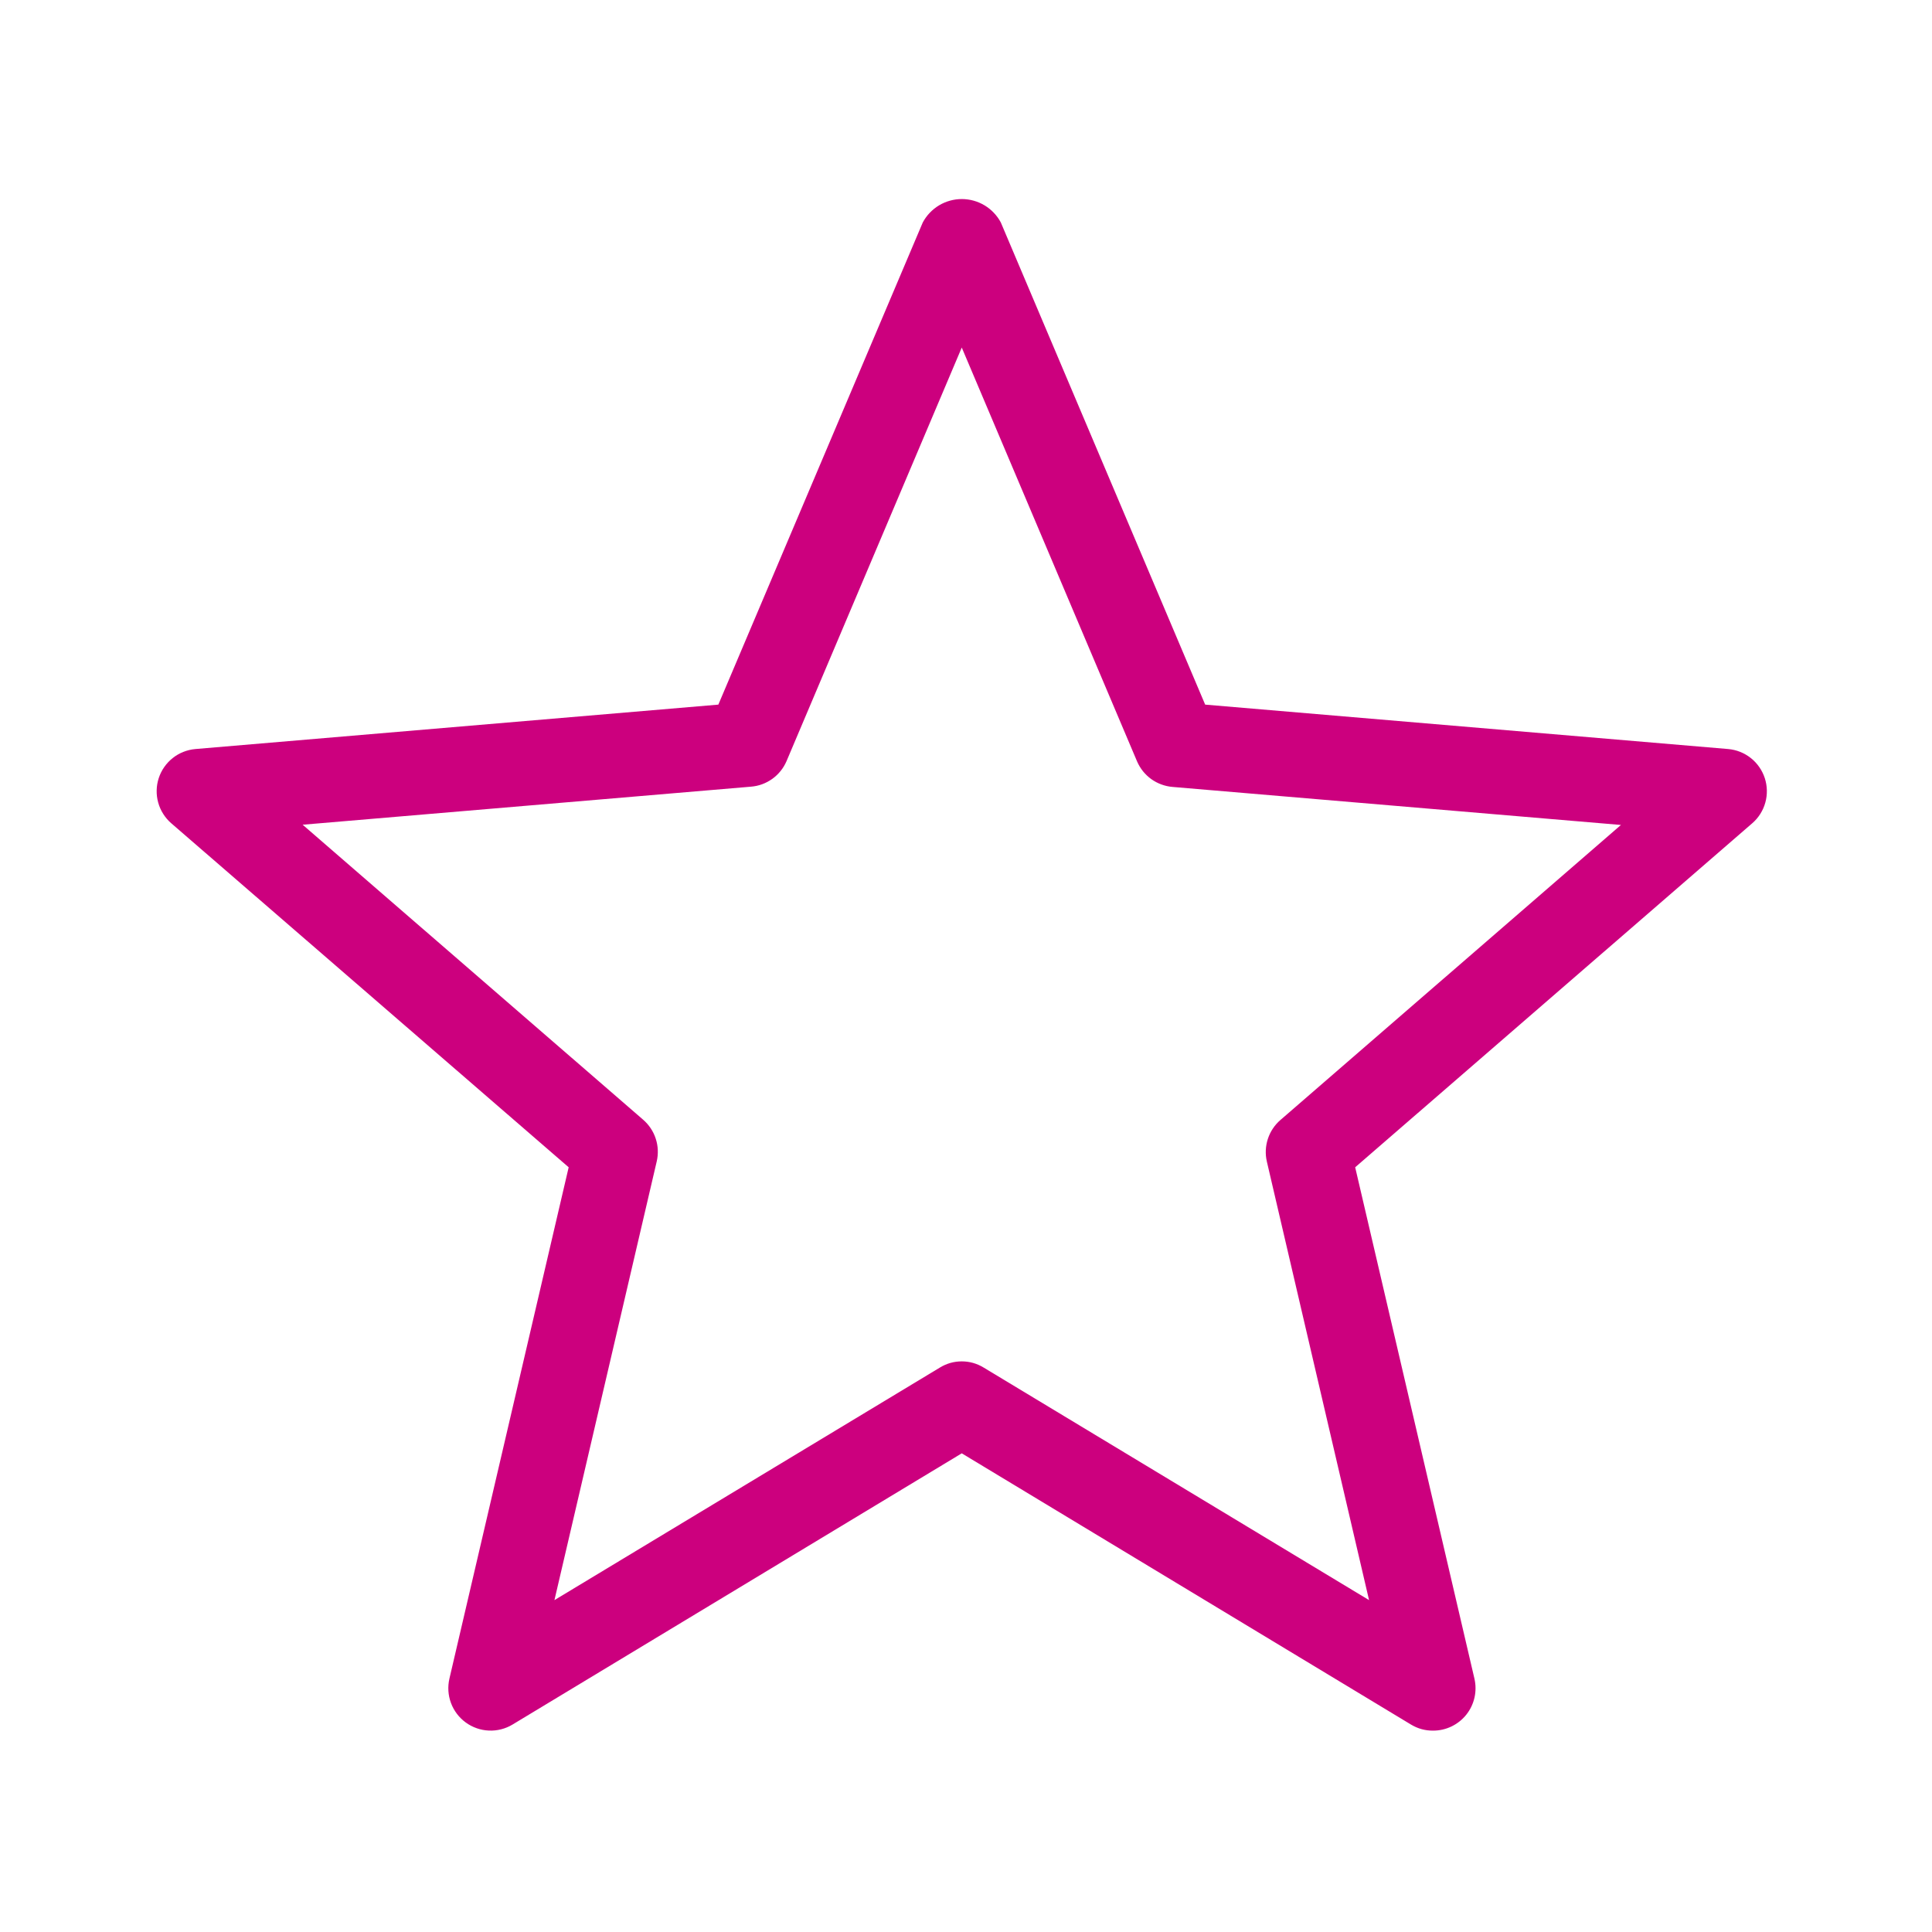 <svg xmlns="http://www.w3.org/2000/svg" xmlns:xlink="http://www.w3.org/1999/xlink" width="500" zoomAndPan="magnify" viewBox="0 0 375 375" height="500" preserveAspectRatio="xMidYMid meet" version="1.0"><defs><clipPath id="cb35dfcb5f"><path d="M 30.34 38.625 L 343 38.625 L 343 336 L 30.34 336 Z M 30.34 38.625" clip-rule="nonzero"></path></clipPath></defs><g clip-path="url(#cb35dfcb5f)"><path fill="#cc007e" d="M 278.172 335.914 C 276.625 335.926 275.188 335.531 273.863 334.73 L 186.676 282.09 L 99.488 334.73 C 98.797 335.148 98.059 335.457 97.273 335.656 C 96.492 335.855 95.695 335.938 94.887 335.902 C 94.078 335.867 93.293 335.719 92.531 335.449 C 91.766 335.184 91.059 334.812 90.406 334.336 C 89.75 333.859 89.18 333.301 88.691 332.656 C 88.203 332.012 87.816 331.312 87.535 330.555 C 87.254 329.797 87.086 329.012 87.035 328.207 C 86.984 327.398 87.051 326.602 87.234 325.812 L 110.379 226.57 L 33.242 159.797 C 32.633 159.27 32.113 158.66 31.68 157.977 C 31.246 157.293 30.922 156.562 30.707 155.785 C 30.492 155.004 30.391 154.211 30.41 153.402 C 30.426 152.594 30.559 151.809 30.809 151.039 C 31.059 150.27 31.414 149.551 31.879 148.887 C 32.34 148.227 32.887 147.641 33.52 147.141 C 34.152 146.637 34.844 146.234 35.598 145.938 C 36.348 145.641 37.125 145.457 37.934 145.387 L 139.43 136.766 L 179.109 43.18 C 179.477 42.496 179.926 41.871 180.461 41.309 C 181 40.742 181.602 40.262 182.266 39.859 C 182.934 39.461 183.645 39.156 184.395 38.949 C 185.141 38.742 185.906 38.637 186.684 38.637 C 187.461 38.637 188.227 38.742 188.977 38.949 C 189.727 39.156 190.434 39.461 191.102 39.859 C 191.77 40.262 192.371 40.742 192.906 41.309 C 193.441 41.871 193.895 42.496 194.258 43.18 L 233.922 136.766 L 335.438 145.387 C 336.242 145.457 337.02 145.641 337.77 145.941 C 338.52 146.242 339.211 146.641 339.844 147.145 C 340.477 147.648 341.02 148.23 341.48 148.895 C 341.941 149.559 342.297 150.277 342.547 151.043 C 342.793 151.812 342.93 152.602 342.945 153.41 C 342.961 154.219 342.863 155.012 342.645 155.789 C 342.43 156.566 342.105 157.297 341.672 157.98 C 341.238 158.664 340.719 159.27 340.109 159.797 L 263.039 226.57 L 286.184 325.812 C 286.324 326.418 286.398 327.027 286.398 327.648 C 286.402 328.27 286.336 328.883 286.203 329.484 C 286.066 330.09 285.863 330.672 285.598 331.234 C 285.332 331.793 285.004 332.316 284.621 332.801 C 284.234 333.285 283.801 333.723 283.316 334.109 C 282.832 334.496 282.309 334.824 281.754 335.094 C 281.195 335.363 280.613 335.57 280.008 335.707 C 279.402 335.844 278.793 335.914 278.172 335.914 Z M 186.676 264.242 C 188.203 264.246 189.617 264.648 190.922 265.441 L 265.734 310.582 L 245.898 225.469 C 245.727 224.738 245.66 224 245.691 223.25 C 245.727 222.504 245.859 221.773 246.09 221.062 C 246.32 220.352 246.645 219.684 247.059 219.059 C 247.473 218.438 247.961 217.879 248.527 217.391 L 314.625 160.125 L 227.586 152.742 C 226.844 152.68 226.125 152.52 225.426 152.262 C 224.723 152.004 224.07 151.66 223.465 151.227 C 222.859 150.789 222.324 150.281 221.855 149.703 C 221.391 149.121 221.008 148.488 220.711 147.805 L 186.676 67.461 L 152.656 147.758 C 152.359 148.441 151.98 149.074 151.512 149.652 C 151.043 150.234 150.508 150.742 149.902 151.176 C 149.297 151.609 148.645 151.957 147.945 152.215 C 147.246 152.473 146.523 152.629 145.781 152.691 L 58.742 160.078 L 124.84 217.34 C 125.406 217.832 125.895 218.387 126.309 219.012 C 126.723 219.633 127.047 220.301 127.277 221.012 C 127.512 221.727 127.645 222.453 127.676 223.203 C 127.707 223.949 127.641 224.688 127.473 225.418 L 107.617 310.582 L 182.434 265.441 C 183.734 264.648 185.148 264.246 186.676 264.242 Z M 186.676 264.242" fill-opacity="1" fill-rule="nonzero"></path></g></svg>